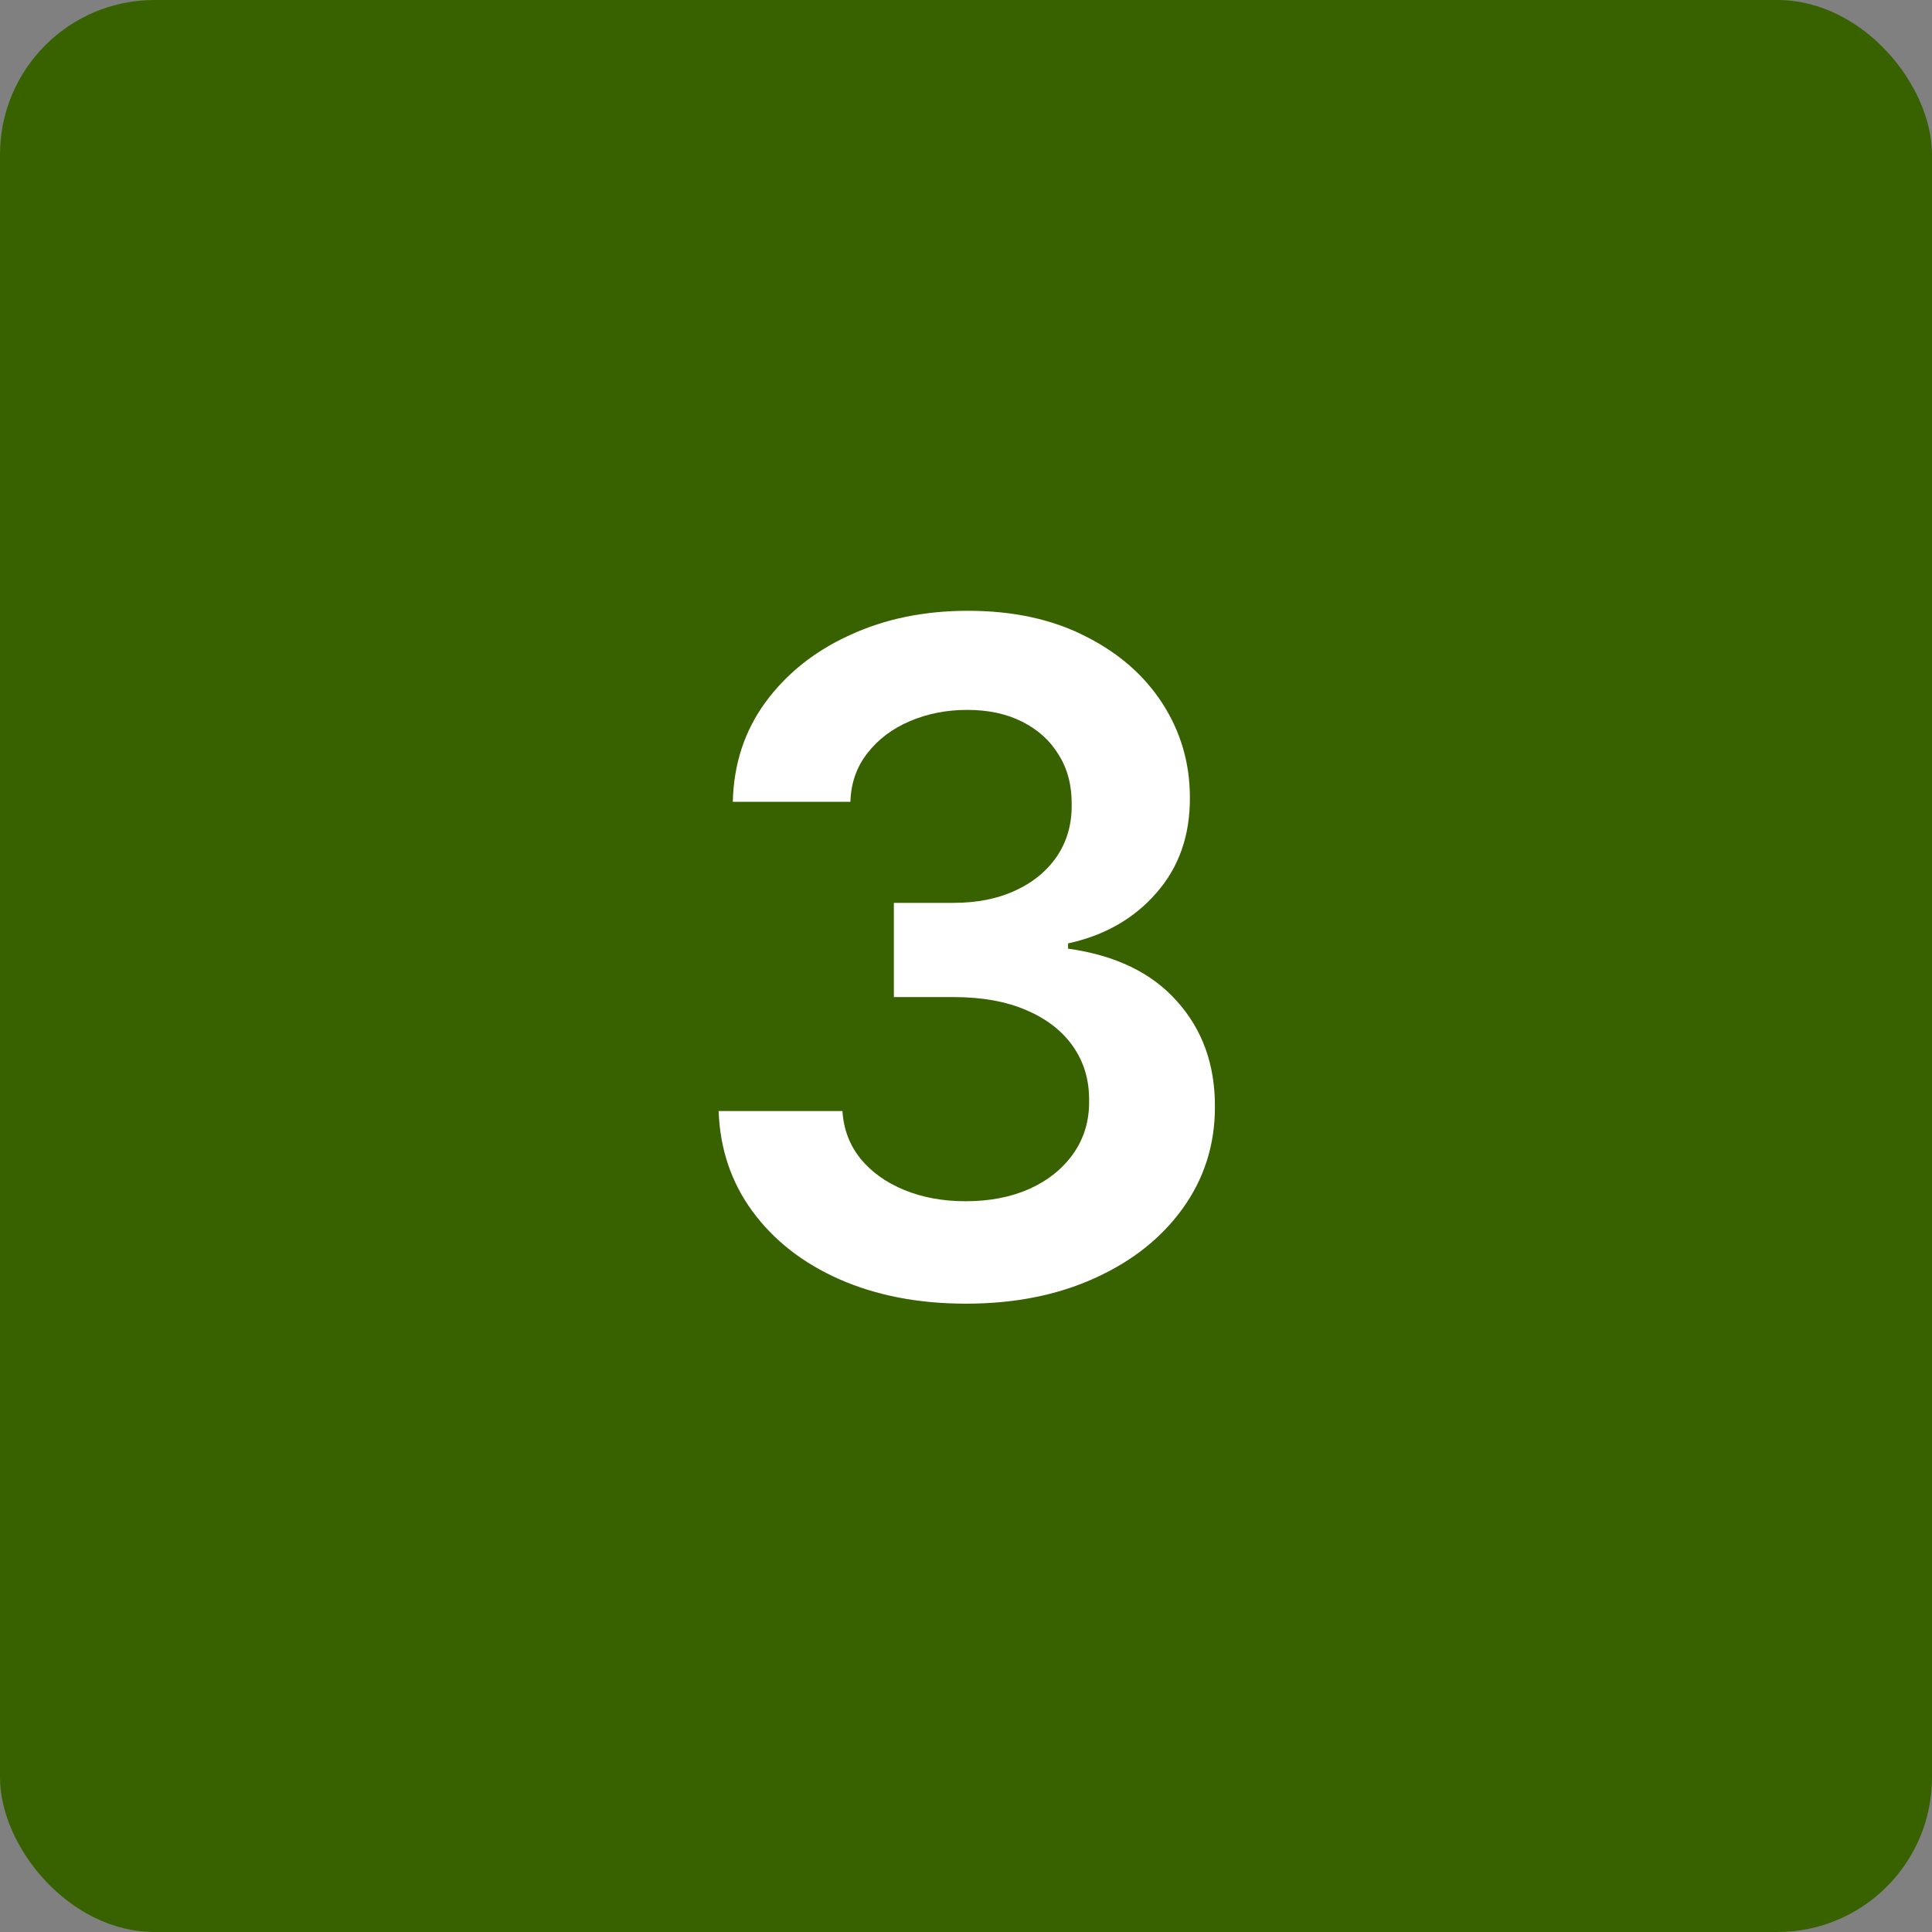 <?xml version="1.0" encoding="UTF-8"?> <svg xmlns="http://www.w3.org/2000/svg" width="50" height="50" viewBox="0 0 50 50" fill="none"><rect x="0" y="0" width="50" height="50" fill="#808080" stroke="none"/><rect width="50" height="50" rx="4" fill="#386200"></rect><path d="M24.999 33.739C23.772 33.739 22.681 33.528 21.726 33.108C20.777 32.688 20.027 32.102 19.476 31.352C18.925 30.602 18.633 29.736 18.598 28.753H21.803C21.831 29.224 21.988 29.636 22.272 29.989C22.556 30.335 22.934 30.605 23.405 30.798C23.877 30.991 24.405 31.088 24.99 31.088C25.615 31.088 26.169 30.98 26.652 30.764C27.135 30.543 27.513 30.236 27.786 29.844C28.059 29.452 28.192 29 28.186 28.489C28.192 27.96 28.056 27.494 27.777 27.091C27.499 26.688 27.096 26.372 26.567 26.145C26.044 25.918 25.414 25.804 24.675 25.804H23.133V23.366H24.675C25.283 23.366 25.814 23.261 26.269 23.051C26.729 22.841 27.09 22.546 27.351 22.165C27.613 21.778 27.74 21.332 27.735 20.827C27.74 20.332 27.63 19.903 27.402 19.54C27.181 19.171 26.865 18.884 26.456 18.679C26.053 18.474 25.578 18.372 25.033 18.372C24.499 18.372 24.005 18.469 23.55 18.662C23.096 18.855 22.729 19.131 22.451 19.489C22.172 19.841 22.024 20.261 22.008 20.75H18.965C18.988 19.773 19.269 18.915 19.809 18.176C20.354 17.432 21.081 16.852 21.99 16.438C22.899 16.017 23.919 15.807 25.05 15.807C26.215 15.807 27.226 16.026 28.084 16.463C28.948 16.895 29.615 17.477 30.087 18.21C30.559 18.943 30.794 19.753 30.794 20.639C30.8 21.622 30.51 22.446 29.925 23.111C29.346 23.776 28.584 24.21 27.641 24.415V24.551C28.868 24.722 29.809 25.176 30.462 25.915C31.121 26.648 31.448 27.56 31.442 28.651C31.442 29.628 31.164 30.503 30.607 31.276C30.056 32.043 29.294 32.645 28.323 33.082C27.357 33.52 26.249 33.739 24.999 33.739Z" fill="white"></path></svg> 